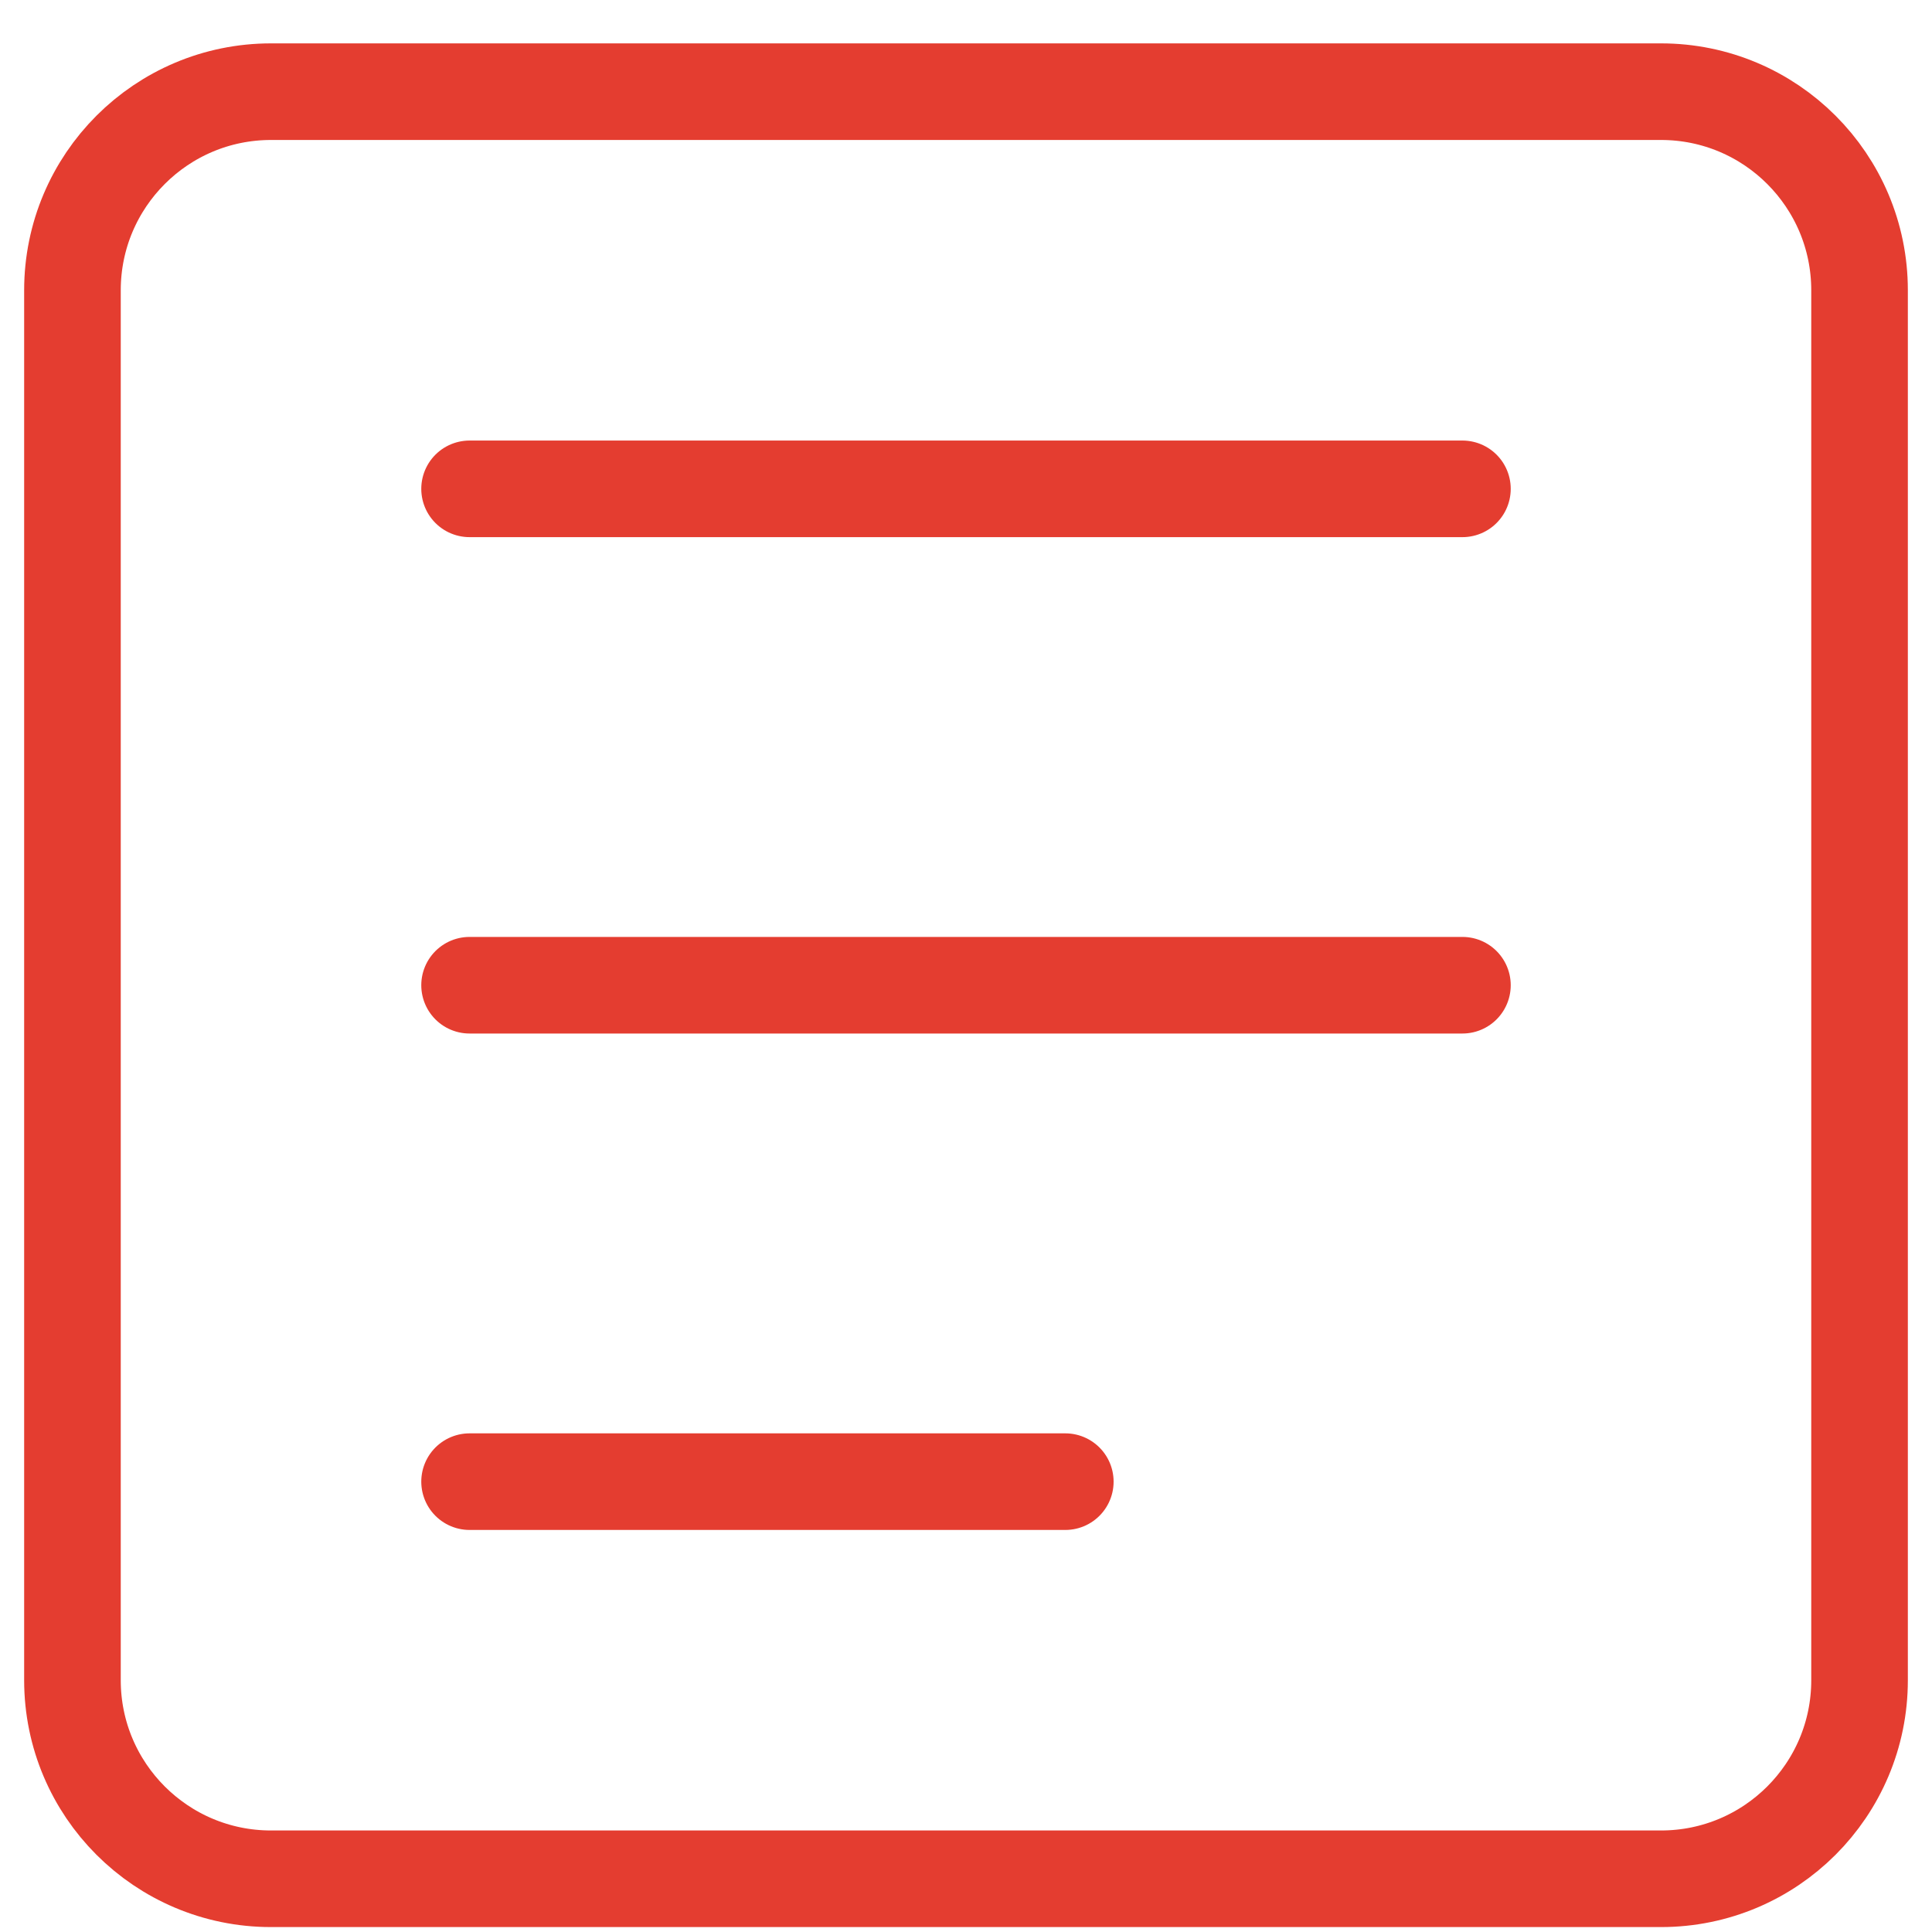 <svg width="40" height="40" viewBox="0 0 40 40" fill="none" xmlns="http://www.w3.org/2000/svg">
<path d="M9.722 10.121H30.278M9.722 20.398H30.278M9.722 30.676H22.056M34.389 1.898H5.611C3.341 1.898 1.5 3.739 1.5 6.01V34.787C1.5 37.058 3.341 38.898 5.611 38.898H34.389C36.66 38.898 38.5 37.058 38.5 34.787V6.01C38.5 3.739 36.66 1.898 34.389 1.898Z" stroke="#E43D30" stroke-width="2" stroke-linecap="round" stroke-linejoin="round"/>
</svg>
